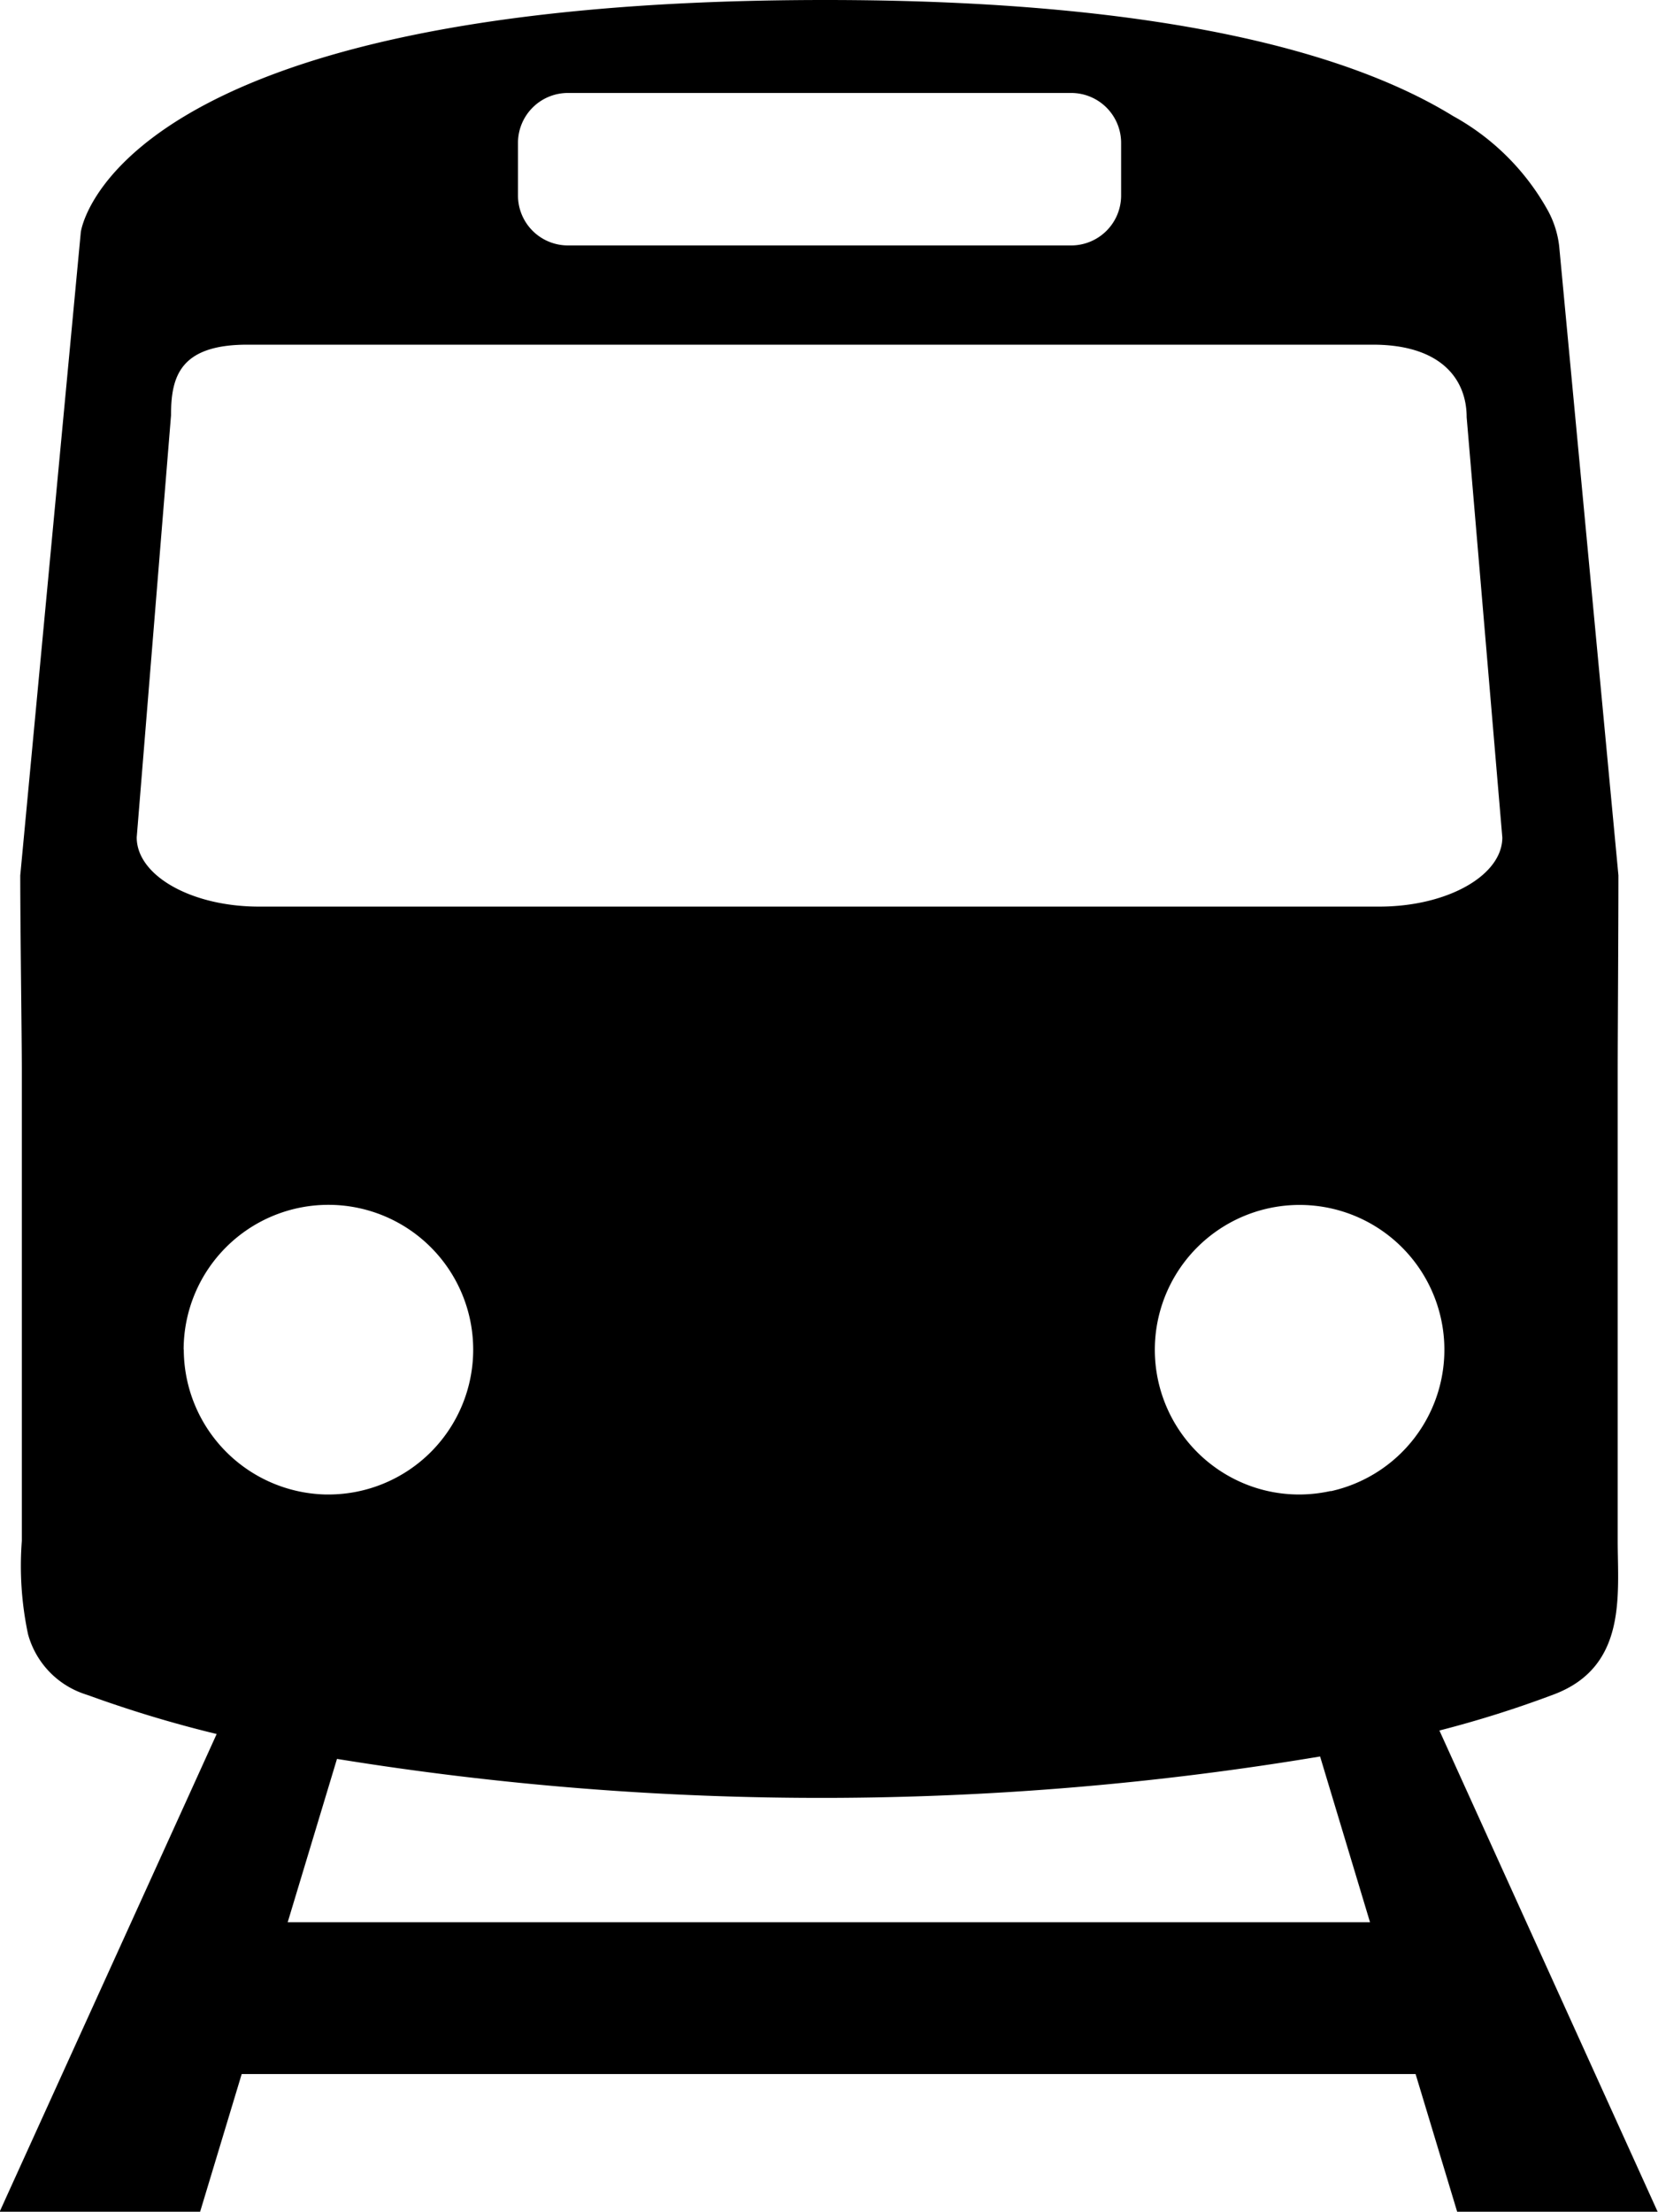 <svg xmlns="http://www.w3.org/2000/svg" width="23.248" height="31" viewBox="0 0 23.248 31">
  <path id="Tracciato_744" data-name="Tracciato 744" d="M230.566,480.318a15.378,15.378,0,0,0,1.613-.509c1.023-.392.887-1.4.887-2.149v-6.607c0-.423.01-1.956.01-2.721l-.831-8.822a1.369,1.369,0,0,0-.152-.485,3.387,3.387,0,0,0-1.336-1.336c-1.346-.828-3.906-1.626-8.8-1.626-10.034,0-10.441,3.254-10.441,3.254l-.849,9.016c0,.743.022,2.289.022,2.721v6.607a4.614,4.614,0,0,0,.087,1.307,1.226,1.226,0,0,0,.8.841l.062.021a16.9,16.9,0,0,0,1.783.537l-.389.857-2.531,5.568-.123.271h2.811l.583-1.93h16.46l.583,1.93h2.811Zm-12.92-22.252a.7.7,0,0,1,.7-.7h7.057a.7.7,0,0,1,.7.7v.737a.7.7,0,0,1-.7.7h-7.057a.7.7,0,0,1-.7-.7ZM212.3,467.8l.481-5.915c0-.536.118-.991,1.07-.991h15.782c.953,0,1.315.481,1.315,1.017l.5,5.89c0,.534-.773.969-1.725.969h-15.7C213.075,468.773,212.3,468.339,212.3,467.8Zm.658,7.176a2.03,2.03,0,1,1,2.033,2.034l-.042,0A2.036,2.036,0,0,1,212.96,474.981Zm1.459,8.029.691-2.289a42.457,42.457,0,0,0,13.785-.034l.7,2.323Zm14.624-6.044a2.033,2.033,0,0,1-.439.049,2.009,2.009,0,0,1-.878-.2,2.03,2.03,0,1,1,1.318.154Z" transform="translate(-210.383 -456.063)"/>
</svg>
